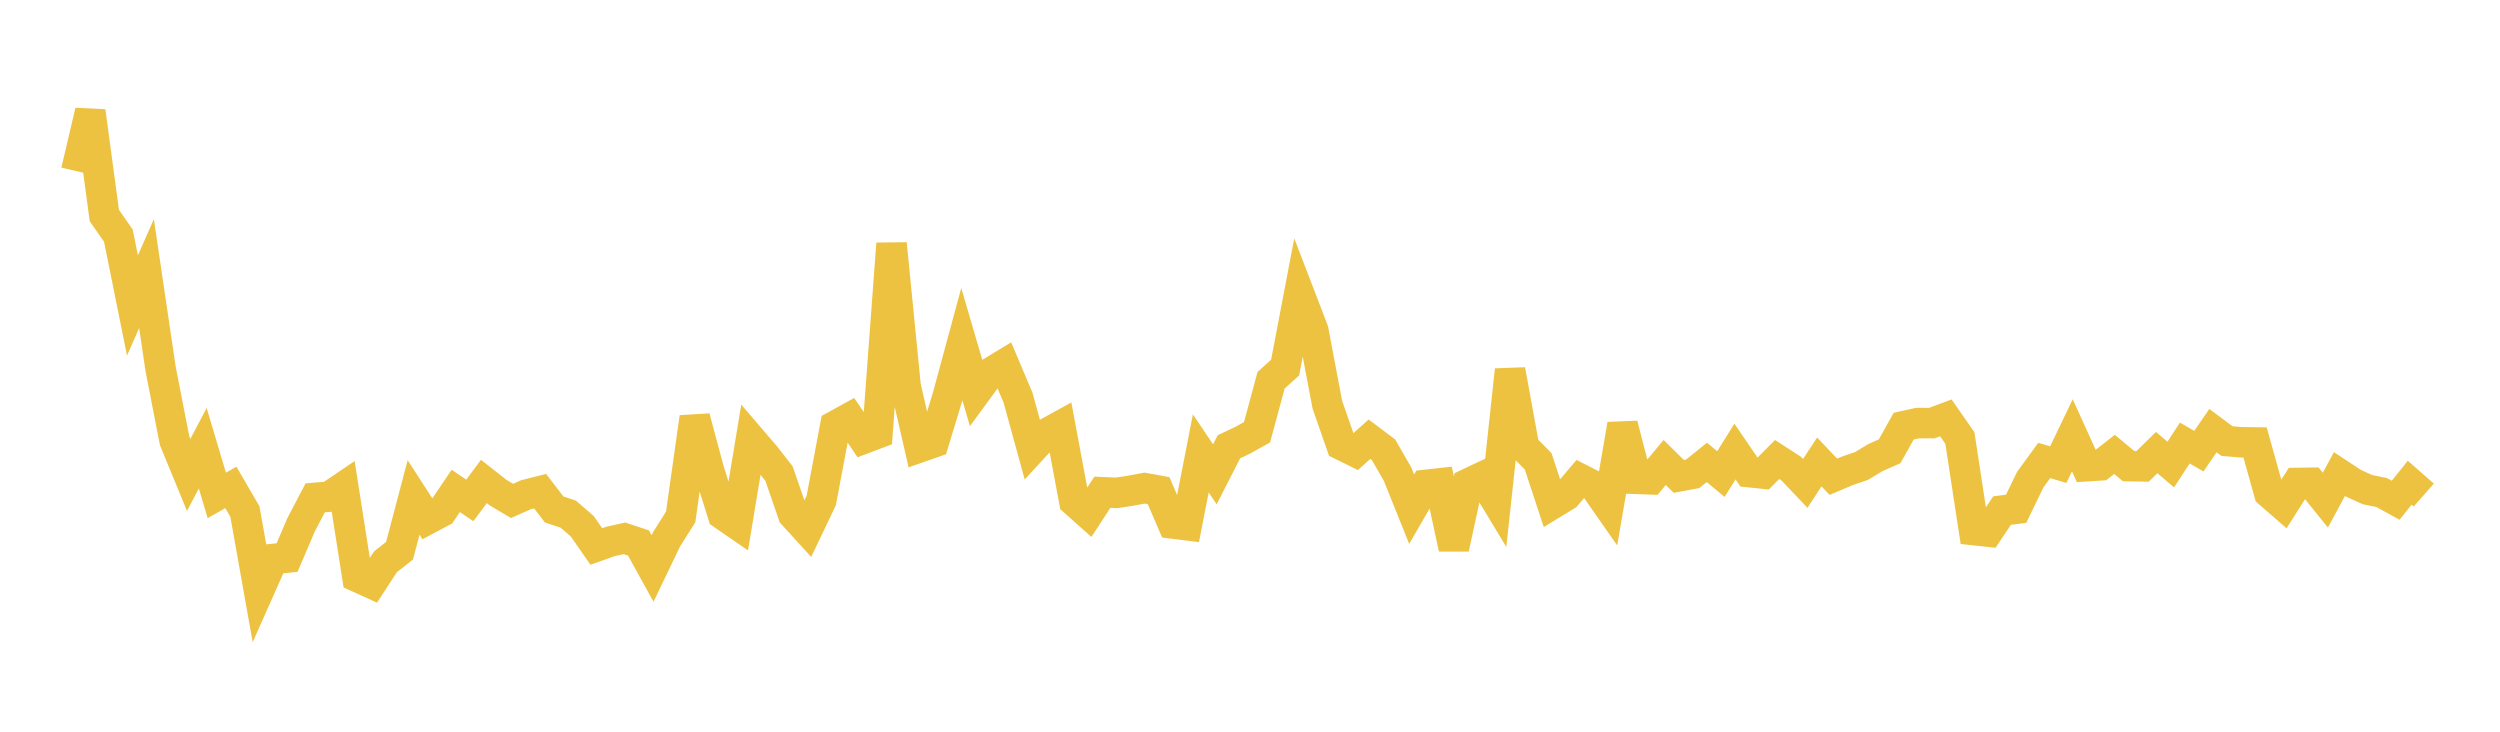 <svg width="164" height="48" xmlns="http://www.w3.org/2000/svg" xmlns:xlink="http://www.w3.org/1999/xlink"><path fill="none" stroke="rgb(237,194,64)" stroke-width="2" d="M5,11.223L5.922,7.297L6.844,14.139L7.766,15.459L8.689,20.039L9.611,17.948L10.533,24.187L11.455,28.916L12.377,31.159L13.299,29.401L14.222,32.499L15.144,31.974L16.066,33.559L16.988,38.741L17.91,36.669L18.832,36.577L19.754,34.421L20.677,32.658L21.599,32.581L22.521,31.957L23.443,37.85L24.365,38.269L25.287,36.855L26.21,36.126L27.132,32.633L28.054,34.061L28.976,33.57L29.898,32.204L30.82,32.828L31.743,31.584L32.665,32.31L33.587,32.86L34.509,32.453L35.431,32.219L36.353,33.422L37.275,33.725L38.198,34.523L39.12,35.85L40.042,35.52L40.964,35.314L41.886,35.62L42.808,37.293L43.731,35.372L44.653,33.91L45.575,27.374L46.497,30.815L47.419,33.756L48.341,34.391L49.263,28.819L50.186,29.896L51.108,31.078L52.03,33.751L52.952,34.764L53.874,32.832L54.796,27.929L55.719,27.421L56.641,28.783L57.563,28.434L58.485,15.987L59.407,25.327L60.329,29.345L61.251,29.022L62.174,25.983L63.096,22.579L64.018,25.73L64.94,24.47L65.862,23.911L66.784,26.09L67.707,29.45L68.629,28.451L69.551,27.942L70.473,32.882L71.395,33.703L72.317,32.29L73.24,32.333L74.162,32.194L75.084,32.019L76.006,32.188L76.928,34.342L77.85,34.457L78.772,29.743L79.695,31.115L80.617,29.308L81.539,28.87L82.461,28.356L83.383,24.947L84.305,24.111L85.228,19.269L86.15,21.668L87.072,26.539L87.994,29.185L88.916,29.64L89.838,28.811L90.76,29.505L91.683,31.11L92.605,33.402L93.527,31.808L94.449,31.706L95.371,35.973L96.293,31.733L97.216,31.296L98.138,32.825L99.06,24.27L99.982,29.329L100.904,30.264L101.826,33.065L102.749,32.502L103.671,31.421L104.593,31.891L105.515,33.212L106.437,27.846L107.359,31.412L108.281,31.445L109.204,30.338L110.126,31.251L111.048,31.078L111.97,30.333L112.892,31.098L113.814,29.621L114.737,30.972L115.659,31.068L116.581,30.143L117.503,30.741L118.425,31.71L119.347,30.305L120.269,31.275L121.192,30.884L122.114,30.569L123.036,30.013L123.958,29.608L124.88,27.956L125.802,27.752L126.725,27.757L127.647,27.412L128.569,28.735L129.491,34.775L130.413,34.875L131.335,33.494L132.257,33.377L133.18,31.471L134.102,30.206L135.024,30.48L135.946,28.555L136.868,30.586L137.79,30.528L138.713,29.808L139.635,30.577L140.557,30.593L141.479,29.689L142.401,30.475L143.323,29.062L144.246,29.597L145.168,28.249L146.09,28.934L147.012,29.014L147.934,29.026L148.856,32.336L149.778,33.138L150.701,31.682L151.623,31.668L152.545,32.809L153.467,31.096L154.389,31.704L155.311,32.122L156.234,32.31L157.156,32.815L158.078,31.665L159,32.475"></path></svg>